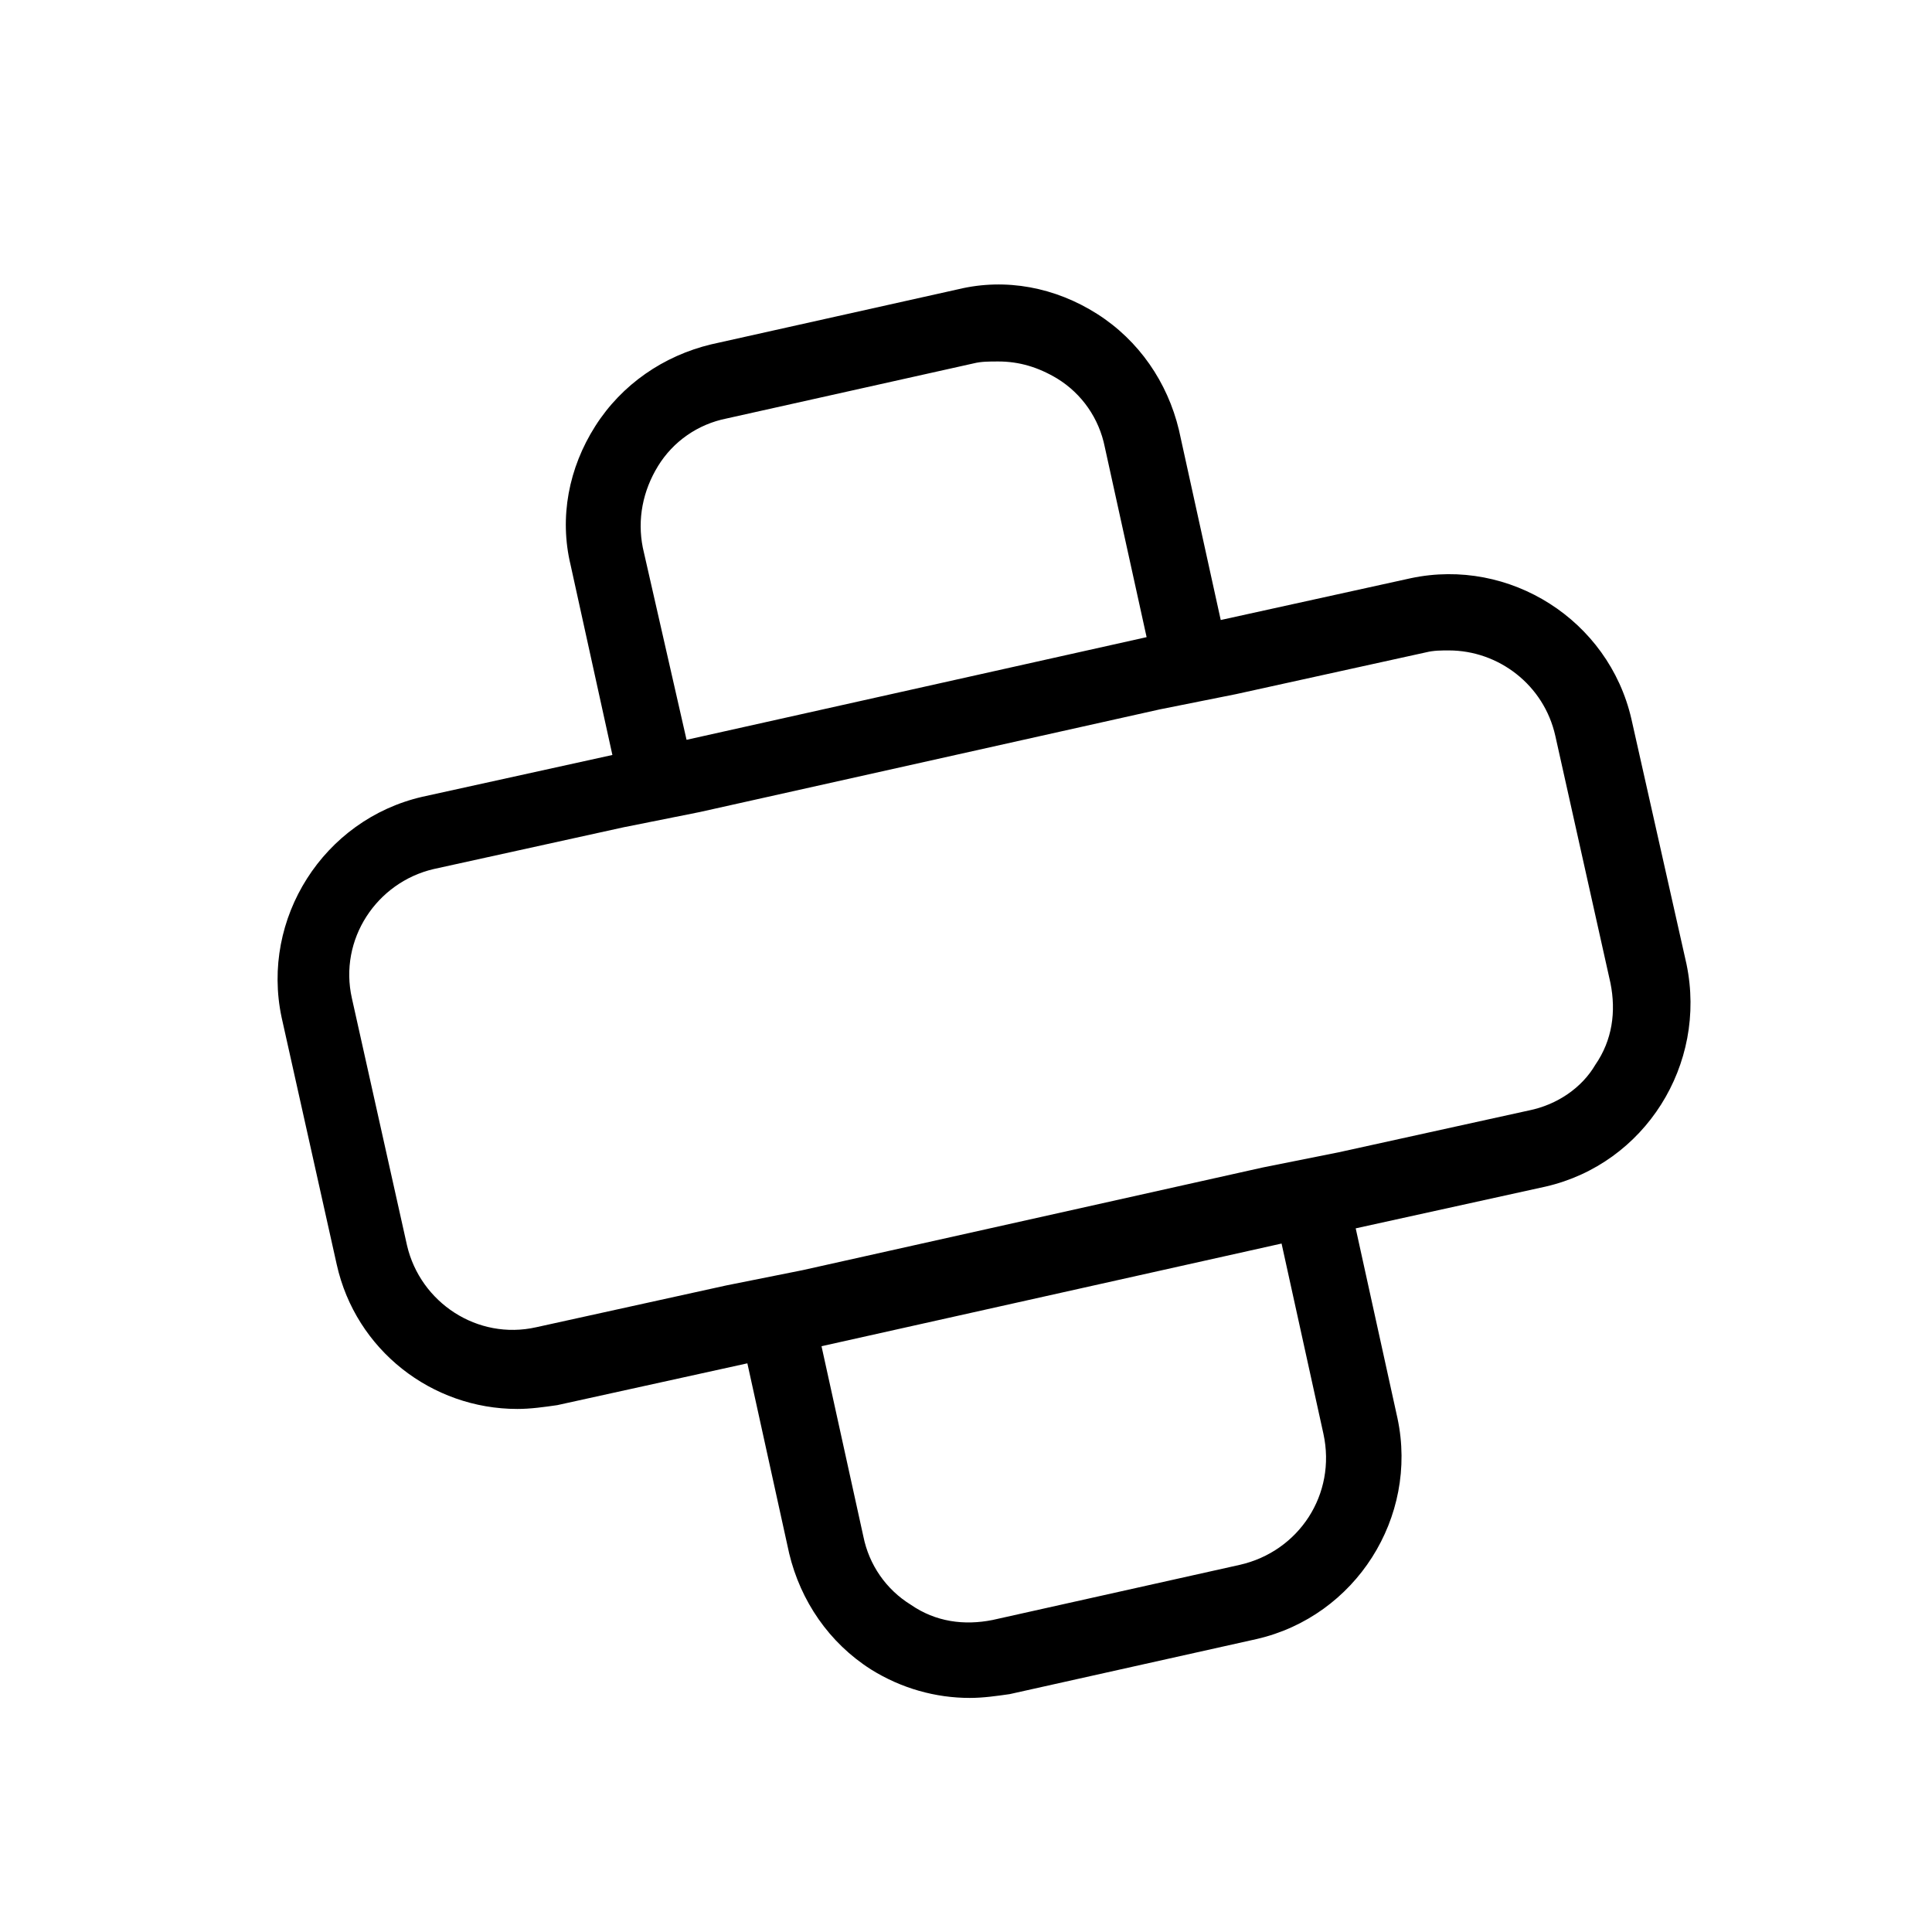 <?xml version="1.0" encoding="UTF-8"?>
<!-- The Best Svg Icon site in the world: iconSvg.co, Visit us! https://iconsvg.co -->
<svg fill="#000000" width="800px" height="800px" version="1.1" viewBox="144 144 512 512" xmlns="http://www.w3.org/2000/svg">
 <path d="m590.94 399.5-14.609-64.992c-6.047-26.199-32.242-42.824-58.441-37.281l-50.383 11.082-11.082-50.383c-3.023-12.594-10.578-23.68-21.664-30.73-11.082-7.055-24.184-9.574-36.777-6.551l-65.496 14.609c-12.594 3.023-23.68 10.578-30.73 21.664-7.055 11.082-9.574 24.184-6.551 36.777l11.082 50.383-50.383 11.082c-26.199 6.047-42.824 32.242-37.281 58.441l14.609 65.496c5.039 22.672 25.191 38.289 47.863 38.289 3.527 0 7.055-0.504 10.578-1.008l50.383-11.082 11.082 50.383c3.023 12.594 10.578 23.68 21.664 30.73 8.062 5.039 17.129 7.559 26.199 7.559 3.527 0 7.055-0.504 10.578-1.008l65.496-14.609c26.199-6.047 42.824-32.242 37.281-58.441l-11.082-50.383 50.383-11.082c26.199-6.047 42.824-32.246 37.281-58.945zm-41.816 38.793-50.383 11.082-20.156 4.031-121.92 27.207-20.156 4.031-50.383 11.082c-15.617 3.527-30.73-6.551-34.258-21.664l-14.609-65.496c-3.527-15.617 6.551-30.73 21.664-34.258l50.383-11.082 20.156-4.031 121.92-27.207 20.156-4.031 50.383-11.082c2.016-0.504 4.031-0.504 6.047-0.504 13.098 0 25.191 9.07 28.215 22.672l14.609 65.496c1.512 7.559 0.504 15.113-4.031 21.664-3.527 6.043-10.078 10.578-17.637 12.09zm-76.578 120.41-65.496 14.609c-7.559 1.512-15.113 0.504-21.664-4.031-6.551-4.031-11.082-10.578-12.594-18.137l-11.082-50.383 121.92-27.207 11.082 50.383c3.527 16.125-6.551 31.238-22.168 34.766zm-154.16-291.2c4.031-6.551 10.578-11.082 18.137-12.594l65.496-14.609c2.016-0.504 4.031-0.504 6.551-0.504 5.543 0 10.578 1.512 15.617 4.535 6.551 4.031 11.082 10.578 12.594 18.137l11.082 50.383-121.92 27.207-11.586-50.891c-1.512-7.559 0-15.113 4.031-21.664z"/>
</svg>
